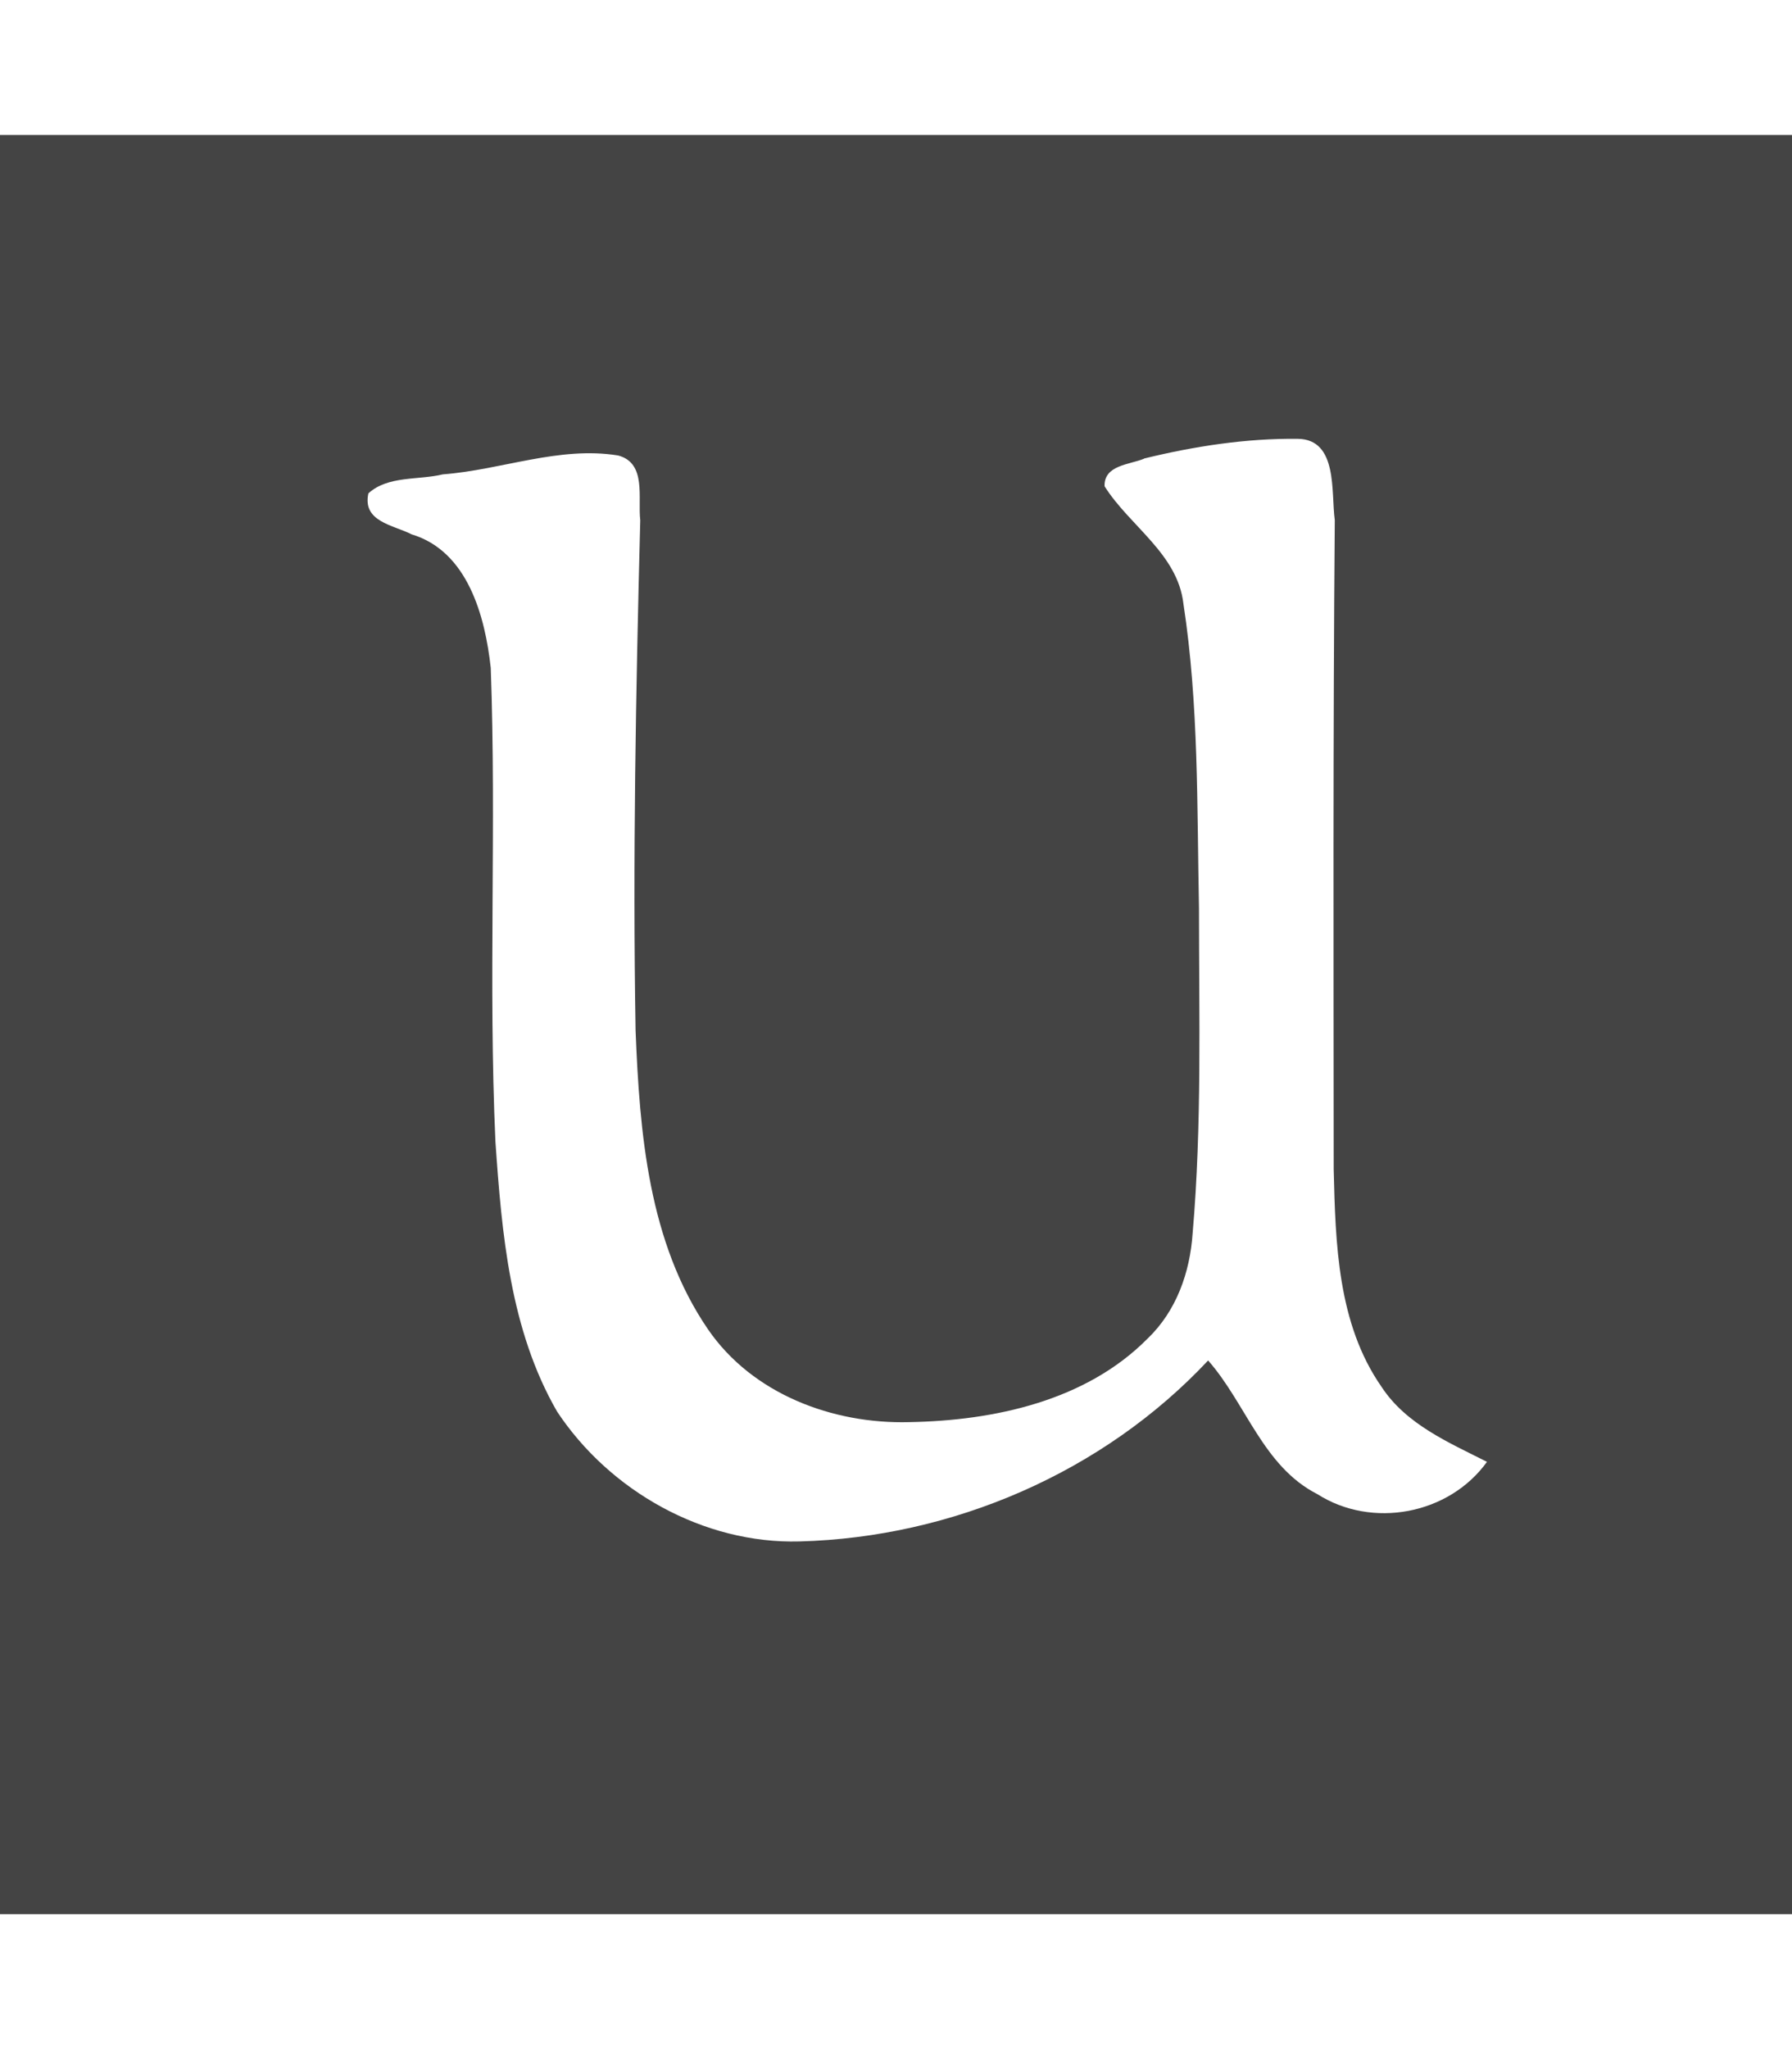 <!-- Generated by IcoMoon.io -->
<svg version="1.1" xmlns="http://www.w3.org/2000/svg" width="28" height="32" viewBox="0 0 28 32">
<title>x2u</title>
<path fill="#444" d="M0 2.108h28v27.785h-28v-27.785zM17.877 7.163c-0.23 0.095-0.629 0.099-0.618 0.431 0.392 0.622 1.142 1.053 1.232 1.835 0.241 1.568 0.211 3.162 0.243 4.743 0 1.695 0.047 3.397-0.099 5.087-0.041 0.61-0.254 1.215-0.702 1.643-0.963 0.976-2.402 1.284-3.728 1.307-1.193 0.032-2.449-0.439-3.143-1.45-0.93-1.359-1.068-3.069-1.131-4.665-0.045-2.656 0.004-5.314 0.073-7.969-0.041-0.345 0.103-0.896-0.347-1.012-0.922-0.149-1.822 0.226-2.738 0.295-0.381 0.093-0.857 0.017-1.163 0.297-0.097 0.444 0.39 0.493 0.676 0.64 0.877 0.263 1.148 1.281 1.236 2.085 0.090 2.464-0.039 4.932 0.073 7.396 0.099 1.437 0.228 2.944 0.963 4.217 0.821 1.241 2.29 2.070 3.789 2.029 2.389-0.063 4.745-1.077 6.384-2.826 0.595 0.676 0.857 1.654 1.706 2.087 0.855 0.545 2.057 0.321 2.651-0.504-0.601-0.304-1.264-0.586-1.648-1.172-0.687-0.986-0.719-2.24-0.747-3.397-0.002-3.379-0.011-6.761 0.017-10.138-0.060-0.437 0.052-1.26-0.577-1.269-0.81-0.009-1.618 0.116-2.404 0.308z"></path>
</svg>
